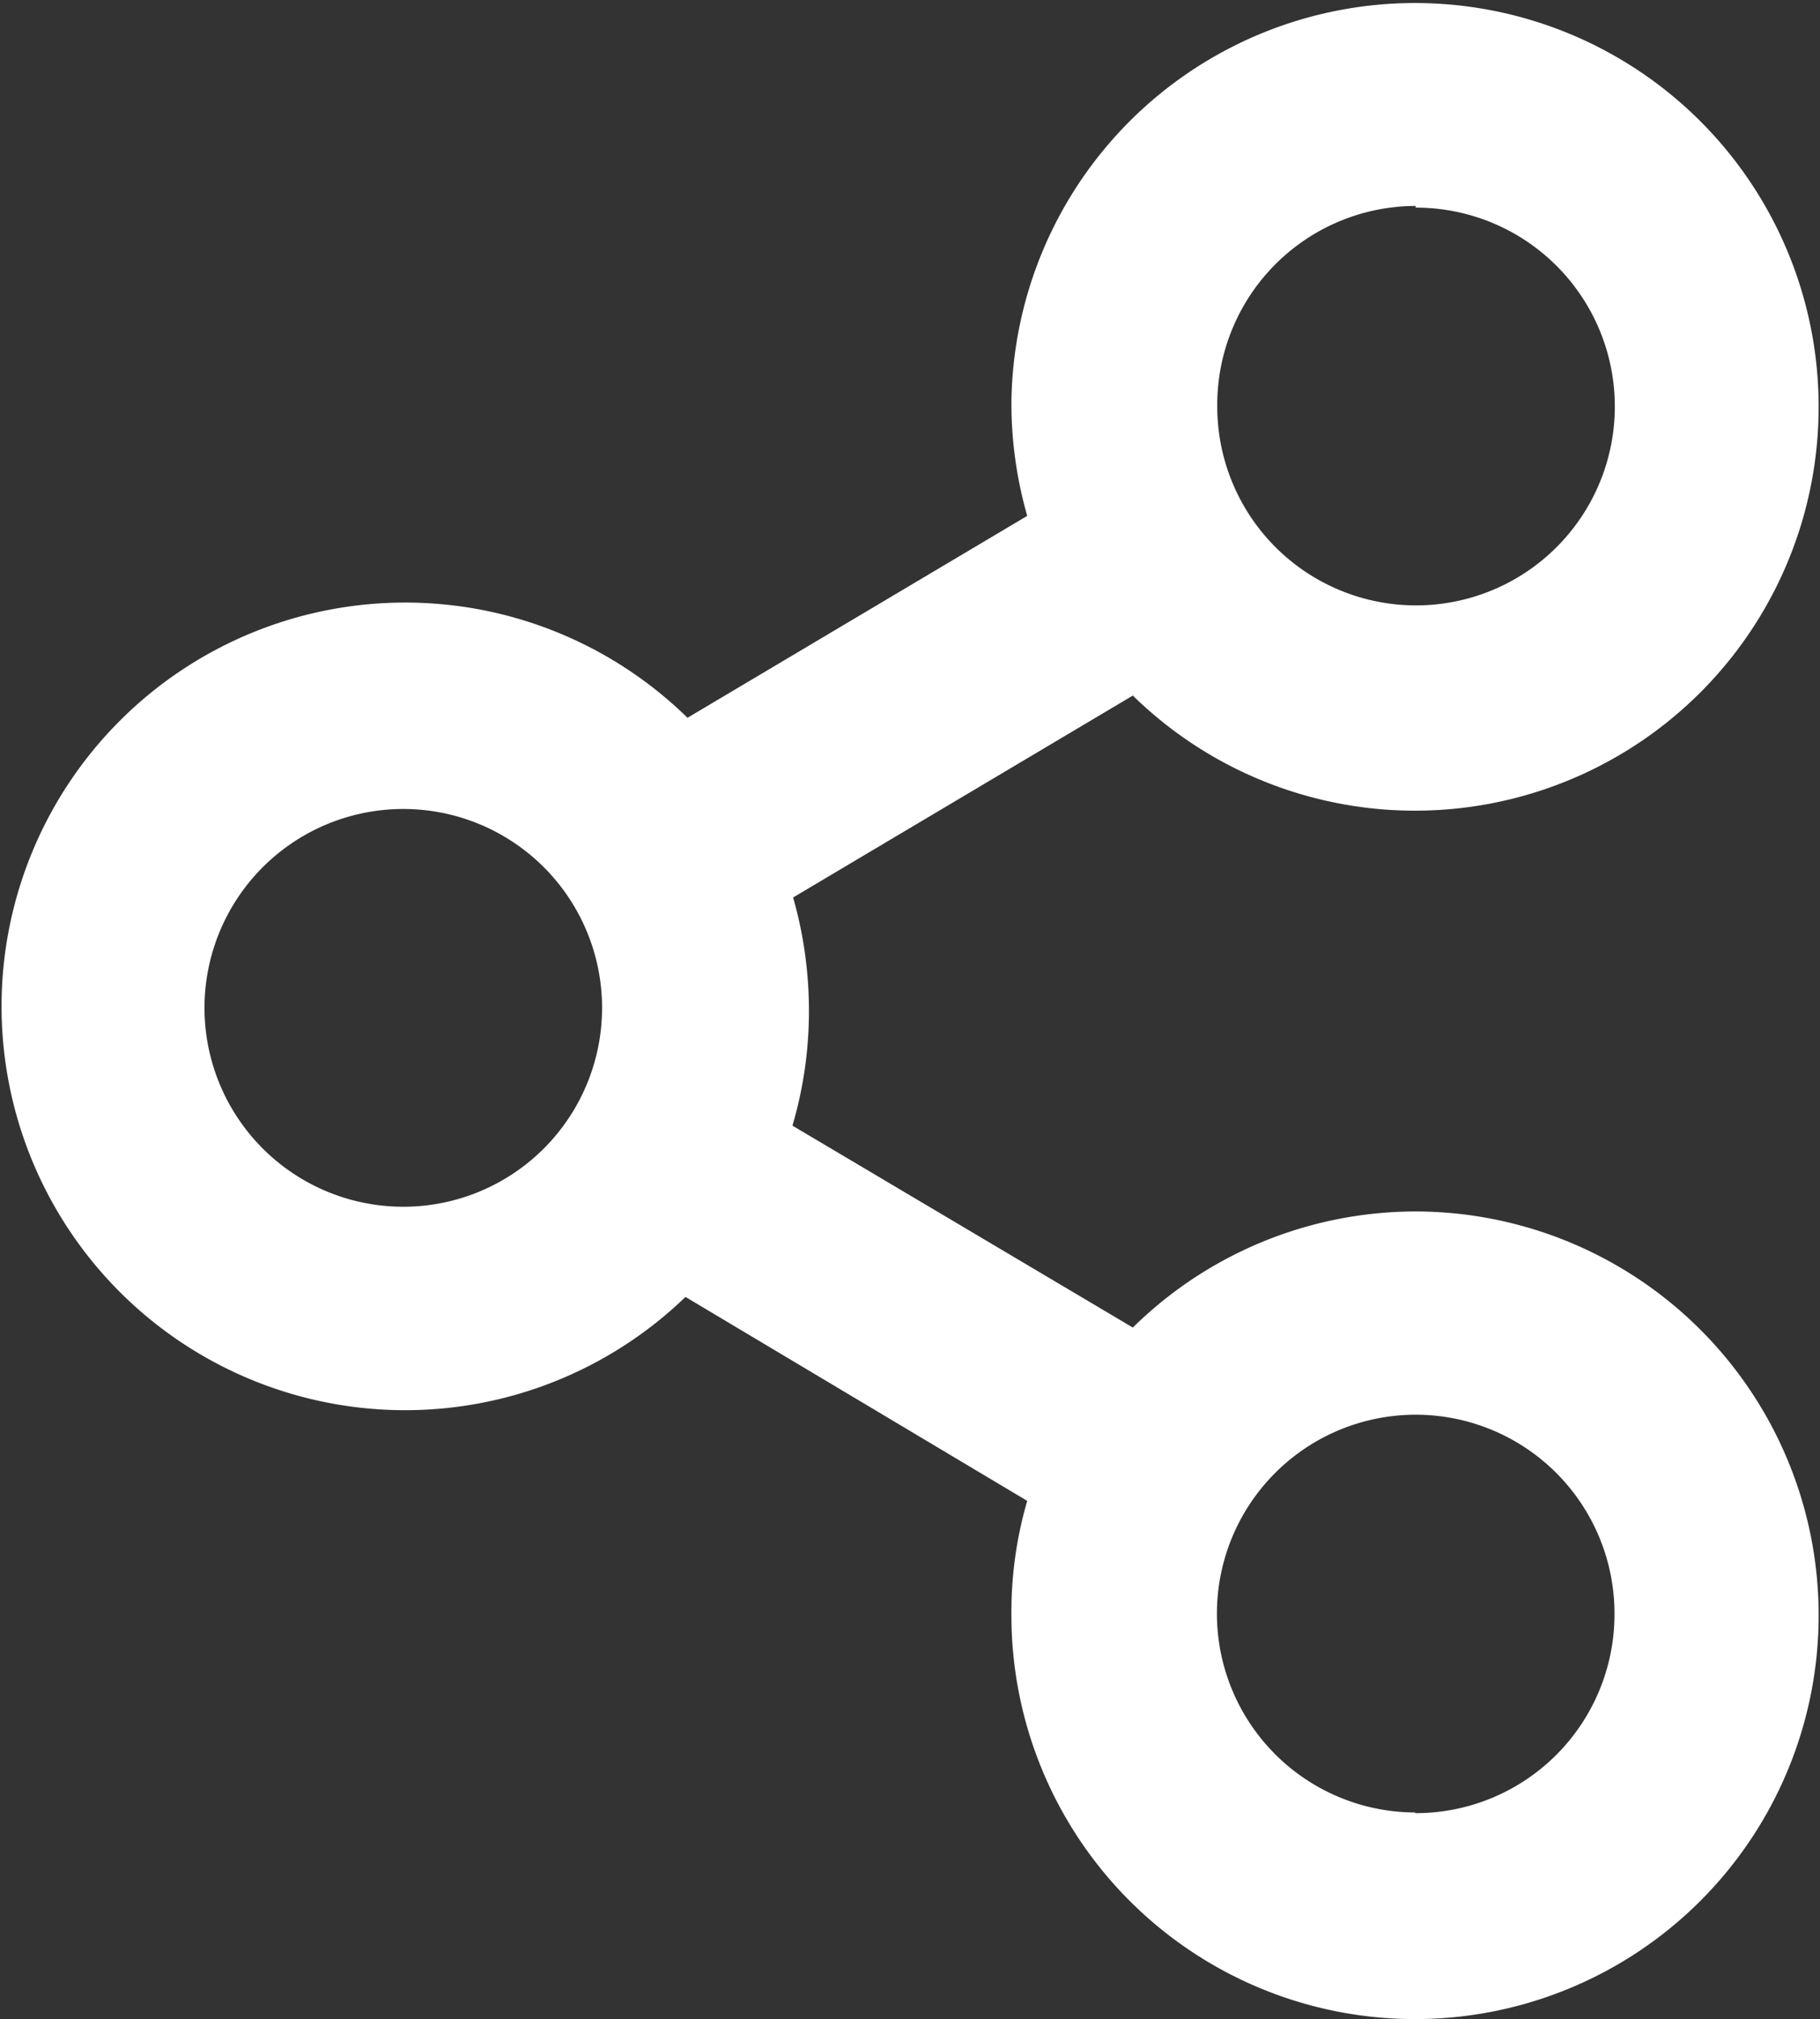 <svg id="Layer_2" data-name="Layer 2" xmlns="http://www.w3.org/2000/svg" viewBox="0 0 54.11 60">
  <rect x="0" y="0" width="54.11" height="60" fill="#333333" stroke="none"/>
  <path d="M42.09,36a12,12,0,0,0-8.41,3.45l-10.12-6A12,12,0,0,0,24.05,30a12.23,12.23,0,0,0-.47-3.33l10.1-6A12,12,0,1,0,30.07,12a12.18,12.18,0,0,0,.47,3.33l-10.1,6a12,12,0,1,0-.06,17.21l10.16,6.06A11.81,11.81,0,0,0,30.07,48a12,12,0,1,0,12-12Zm0-29.83a5.91,5.91,0,1,1-5.9,5.9A5.91,5.91,0,0,1,42.09,6.12ZM12,35.86a5.91,5.91,0,1,1,5.9-5.9A5.91,5.91,0,0,1,12,35.86Zm30.06,18A5.91,5.91,0,1,1,48,48,5.91,5.91,0,0,1,42.09,53.88Z" fill="#fff"/>
</svg>
